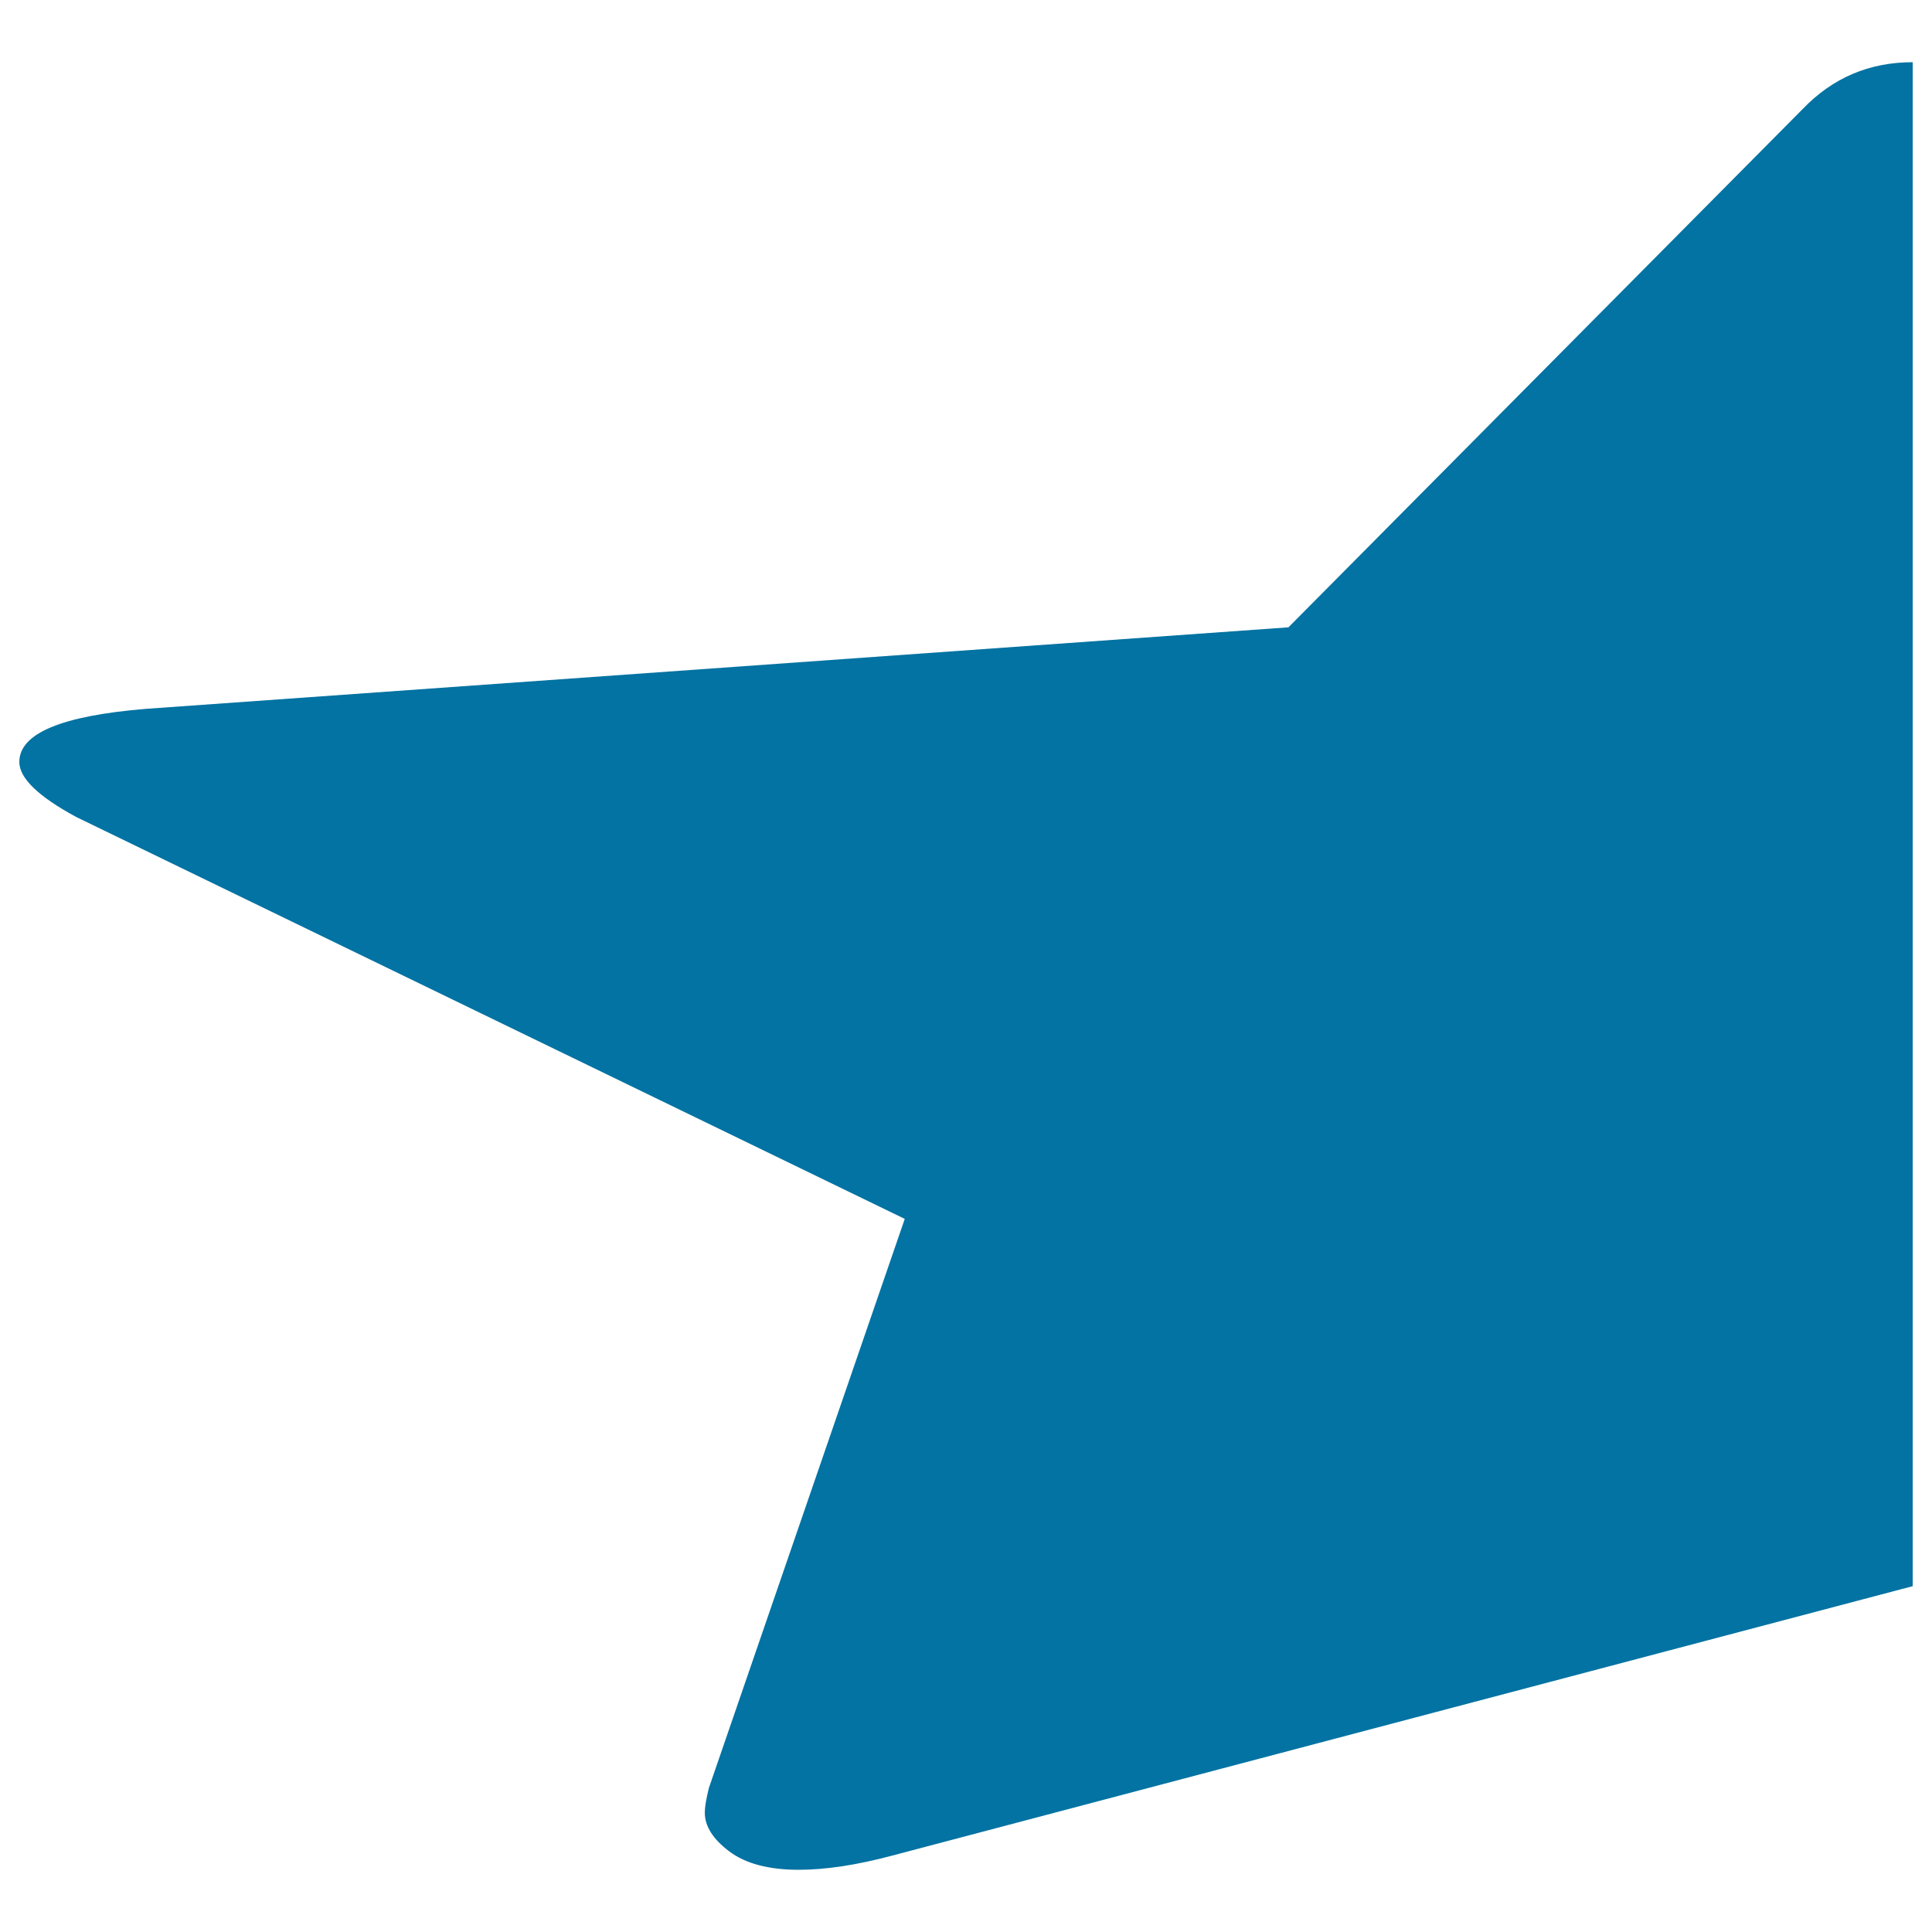 <svg xmlns="http://www.w3.org/2000/svg" viewBox="0 0 1000 1000" style="fill:#0273a2">
<title>Star Half SVG icon</title>
<path d="M990,32.2V821L462,960.4c-18.3,4.9-34.5,7.4-48.6,7.4c-15.5,0-27.5-3.2-35.9-9.5c-8.4-6.3-12.7-13-12.7-20.1c0-2.8,0.7-7,2.1-12.7l101.4-294.6l-428.8-208C19.9,412.3,10,402.8,10,394.4c0-14.8,21.8-23.9,65.5-27.5l591.4-42.2L933,56.5C948.5,40.3,967.5,32.2,990,32.2L990,32.2z"/>
</svg>